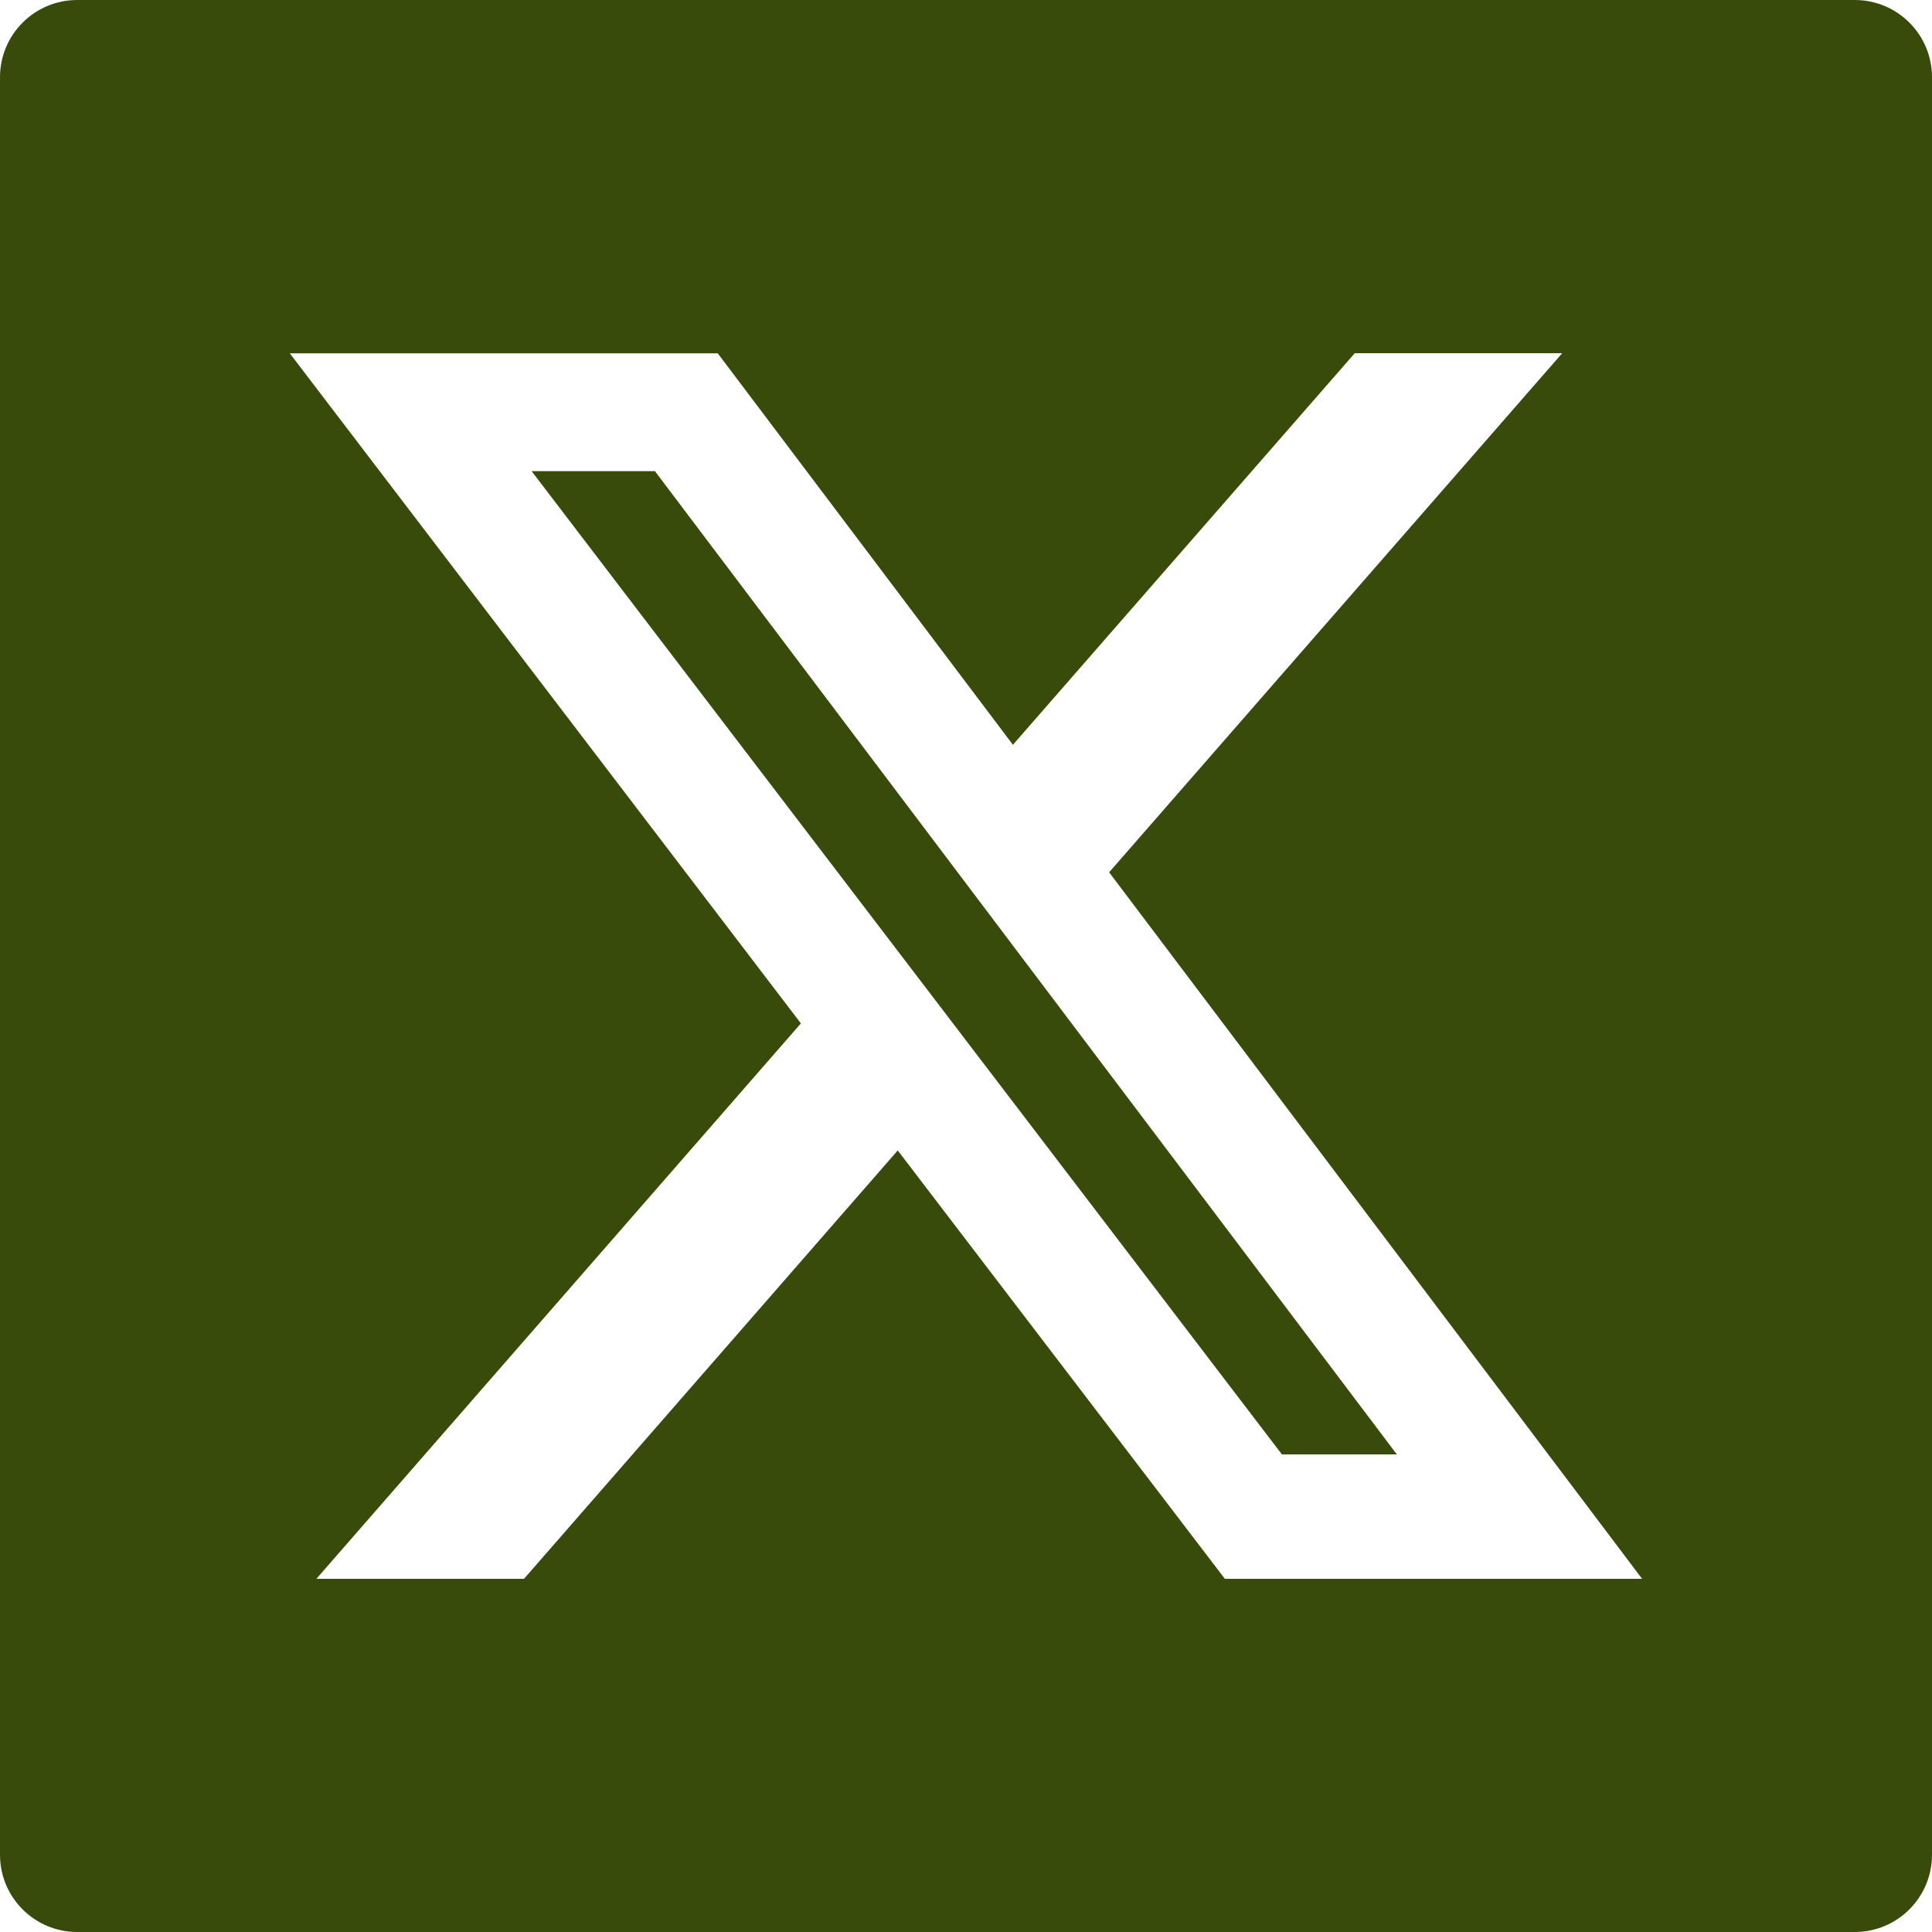 <svg width="24" height="24" viewBox="0 0 24 24" fill="none" xmlns="http://www.w3.org/2000/svg">
<path d="M23.04 24C23.571 24 24 23.571 24 23.04V0.96C24 0.429 23.571 2.09808e-05 23.04 0H0.96C0.429 2.09808e-05 2.10665e-05 0.429 0 0.96V23.04C2.0052e-05 23.571 0.429 24 0.96 24H23.04ZM9.949 12.713L3.6 4.389H8.916L12.583 9.252L16.829 4.388H19.406L13.778 10.836L20.399 19.613H15.216L11.152 14.291L6.509 19.613H3.93L9.949 12.713ZM8.136 5.853H6.604L15.924 18.067H17.352L8.136 5.853Z" fill="#394B0A"/>
</svg>

